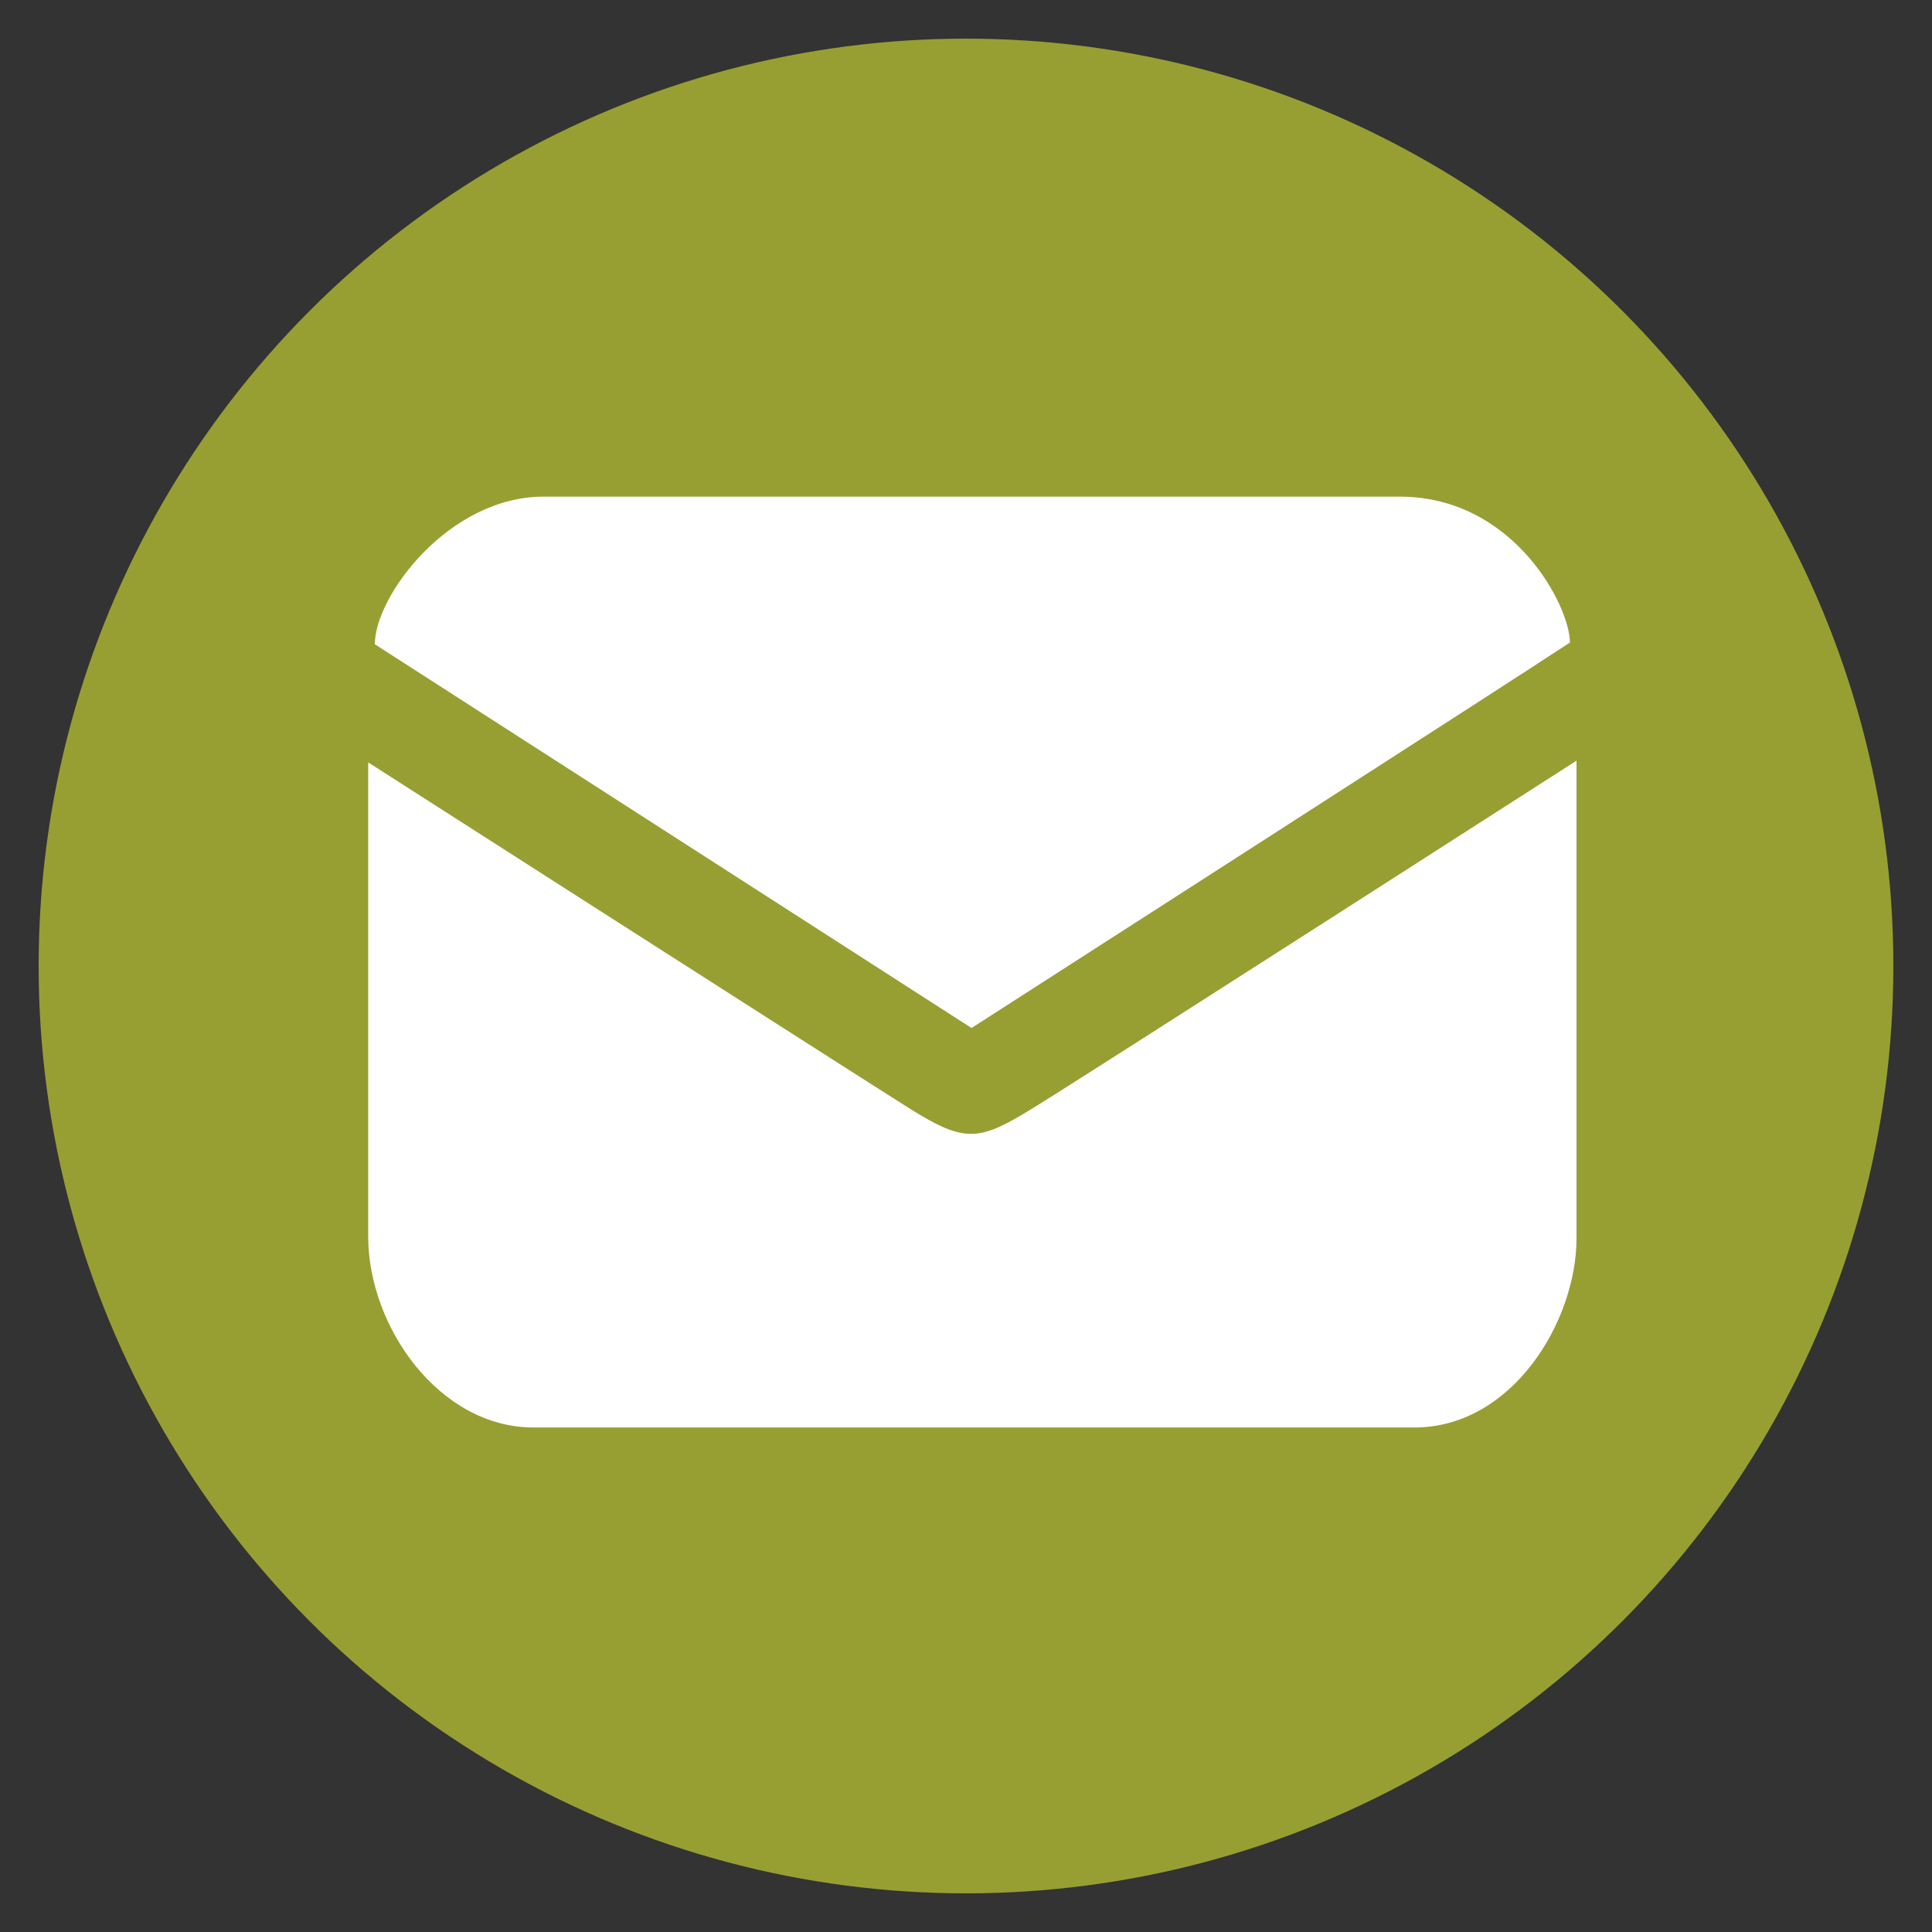 <svg xmlns="http://www.w3.org/2000/svg" id="uuid-1947a3c2-60ac-498c-aa30-a71d87ab8db6" data-name="Ebene 1" viewBox="0 0 500 500"><rect x="0" y="0" width="500" height="500" fill="#333333" stroke="none"/><circle cx="250" cy="250" r="240" style="fill: #979f33;"></circle><g><path d="M95.29,197.3v122.69c0,23.37,18.39,49.44,42.77,49.44h228.01c25.24,0,41.93-27.41,41.93-48.99v-123.58s-125.33,80.45-139.89,89.43c-14.54,9-17.96,9.89-32.93.45-14.98-9.43-139.89-89.43-139.89-89.43" style="fill: #fff;"></path><path d="M97.01,166.74c0-12.59,19.25-38.21,43.63-38.21h221.59c29.51,0,44.06,28.31,44.06,37.76-12.83,8.53-154.86,99.76-154.86,99.76l-154.43-99.32Z" style="fill: #fff;"></path></g></svg>